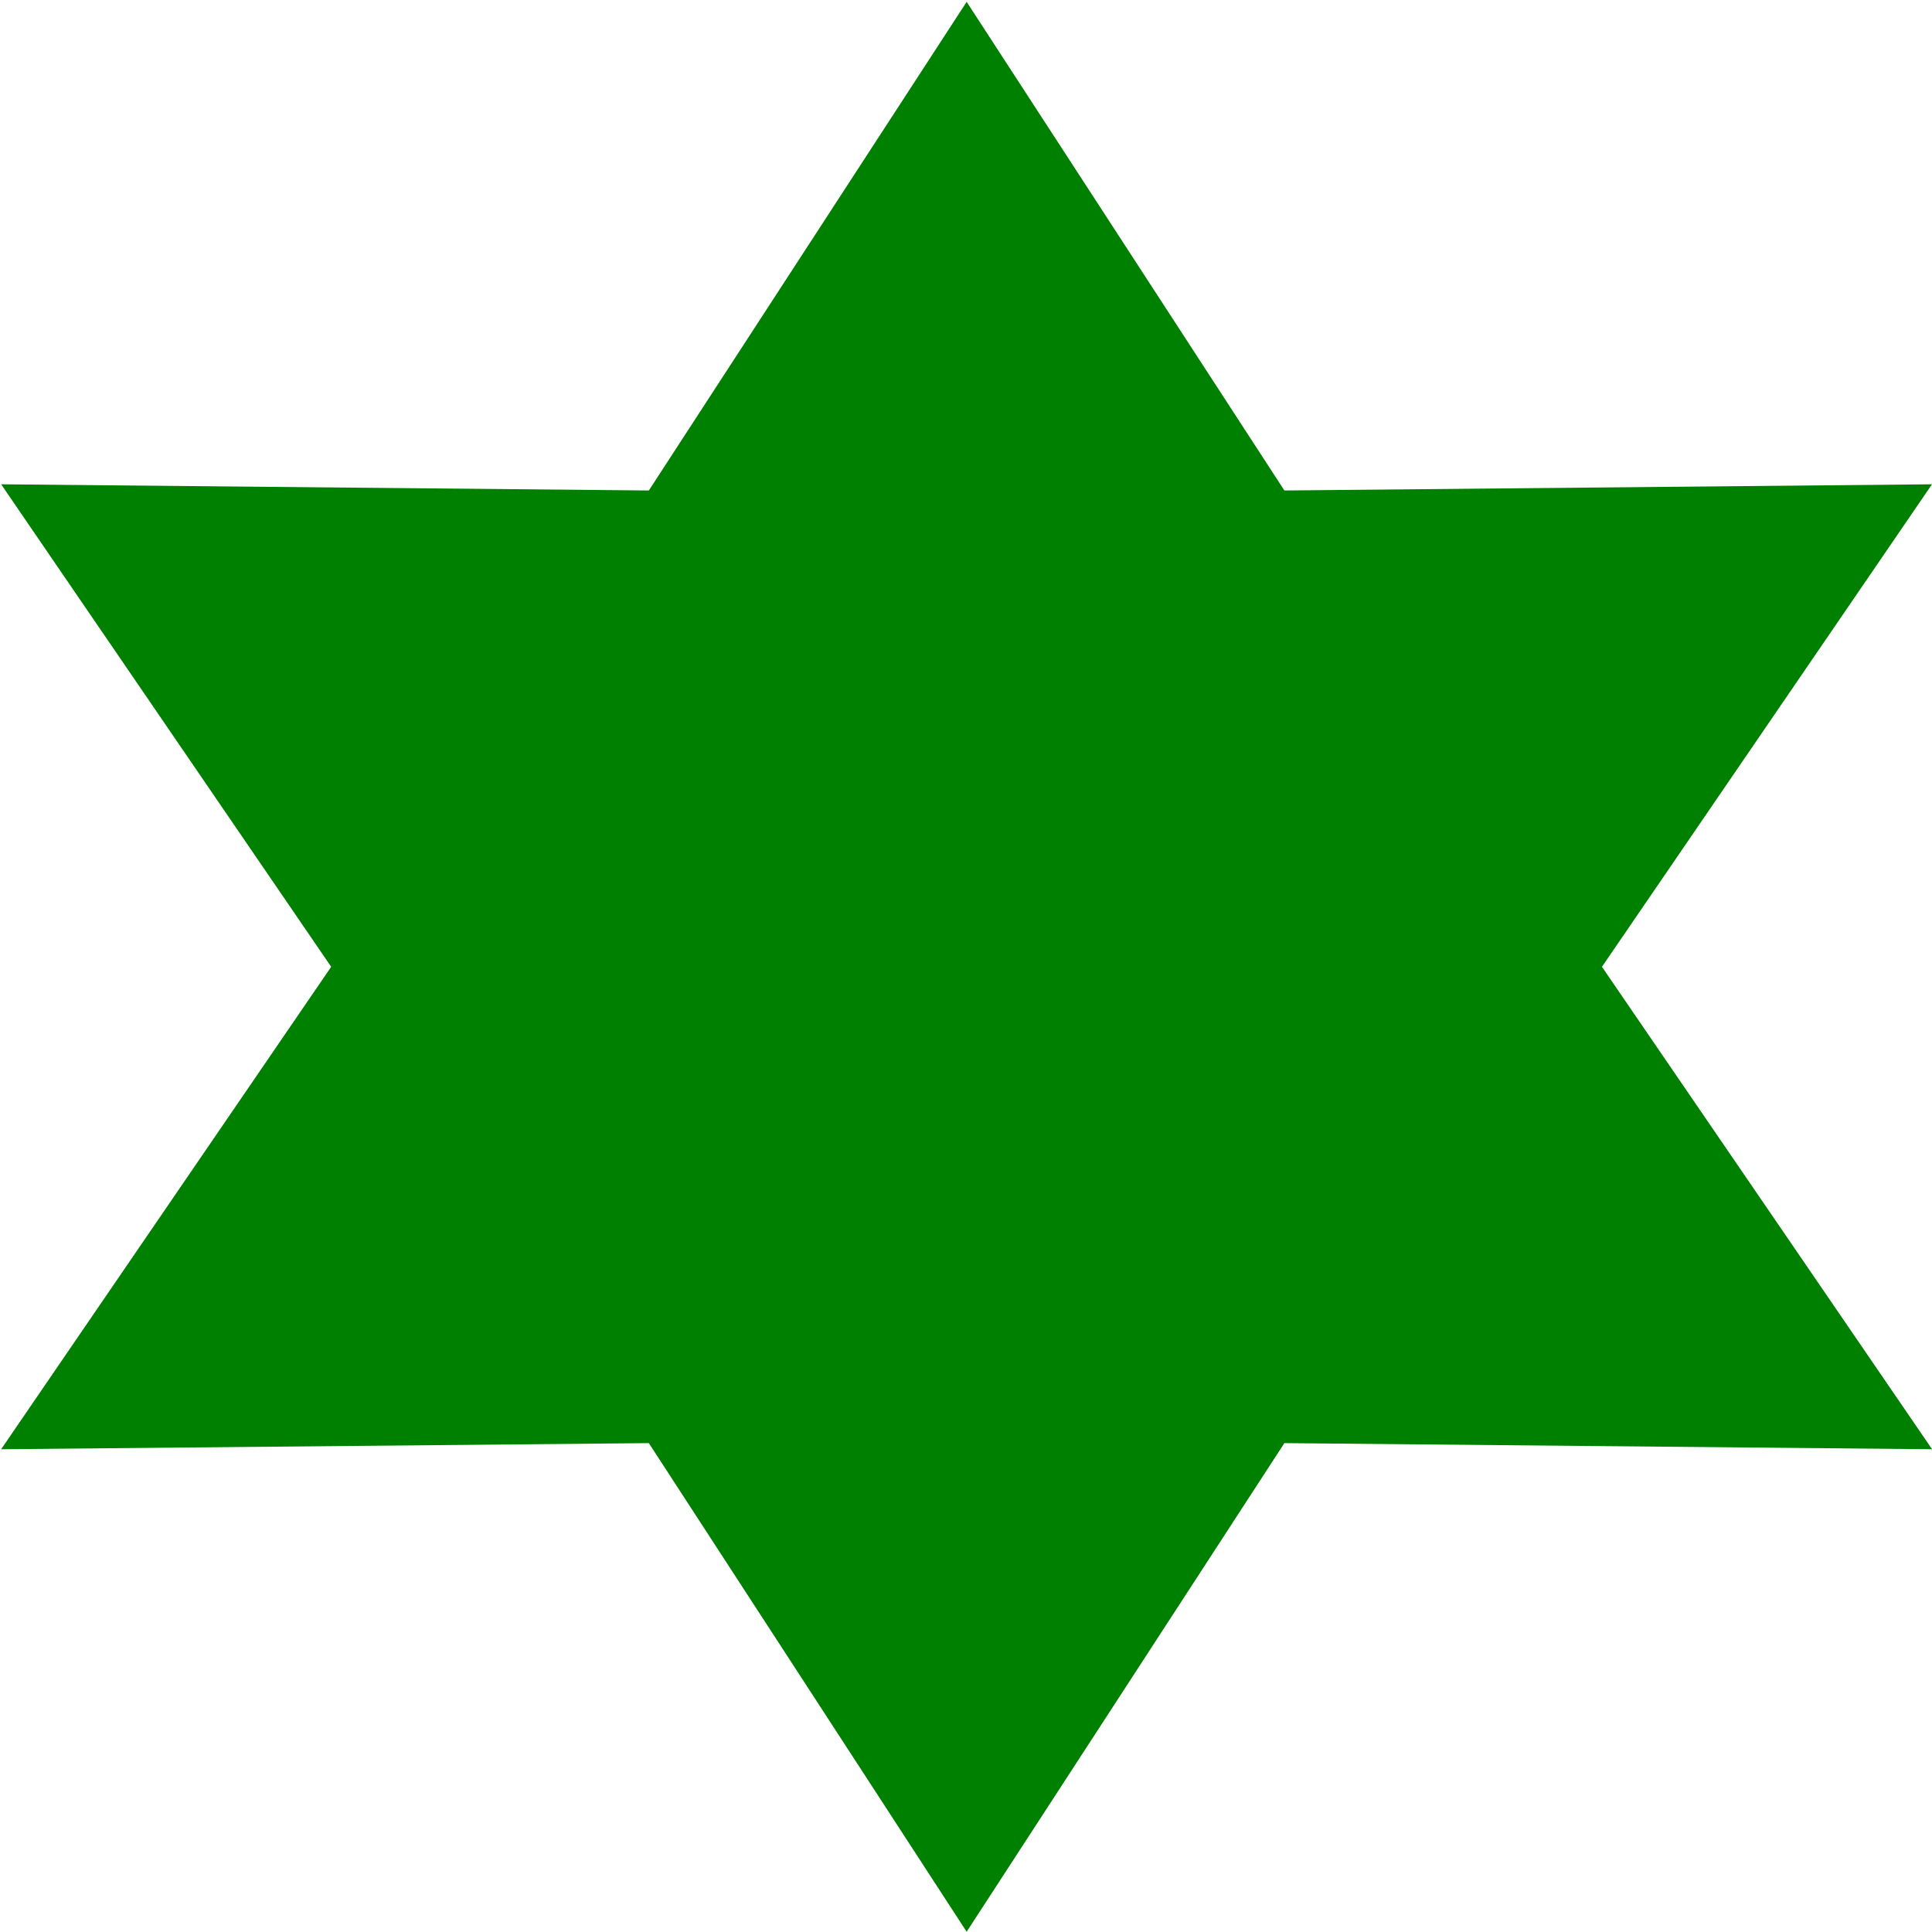 <?xml version="1.0" encoding="UTF-8" standalone="no"?>
<svg xmlns="http://www.w3.org/2000/svg" width="24" height="24" viewBox="0 0 24 24">
  
<g transform="translate(0 0)"><g><g><g><path d="m24.001 18.003-8.046-.076-3.947 6.07-3.948-6.07-8.046.076 4.1-5.993-4.1-5.994 8.046.077 3.948-6.07 3.947 6.07L24 6.016l-4.1 5.994Z" fill="green"/></g></g></g></g></svg>
